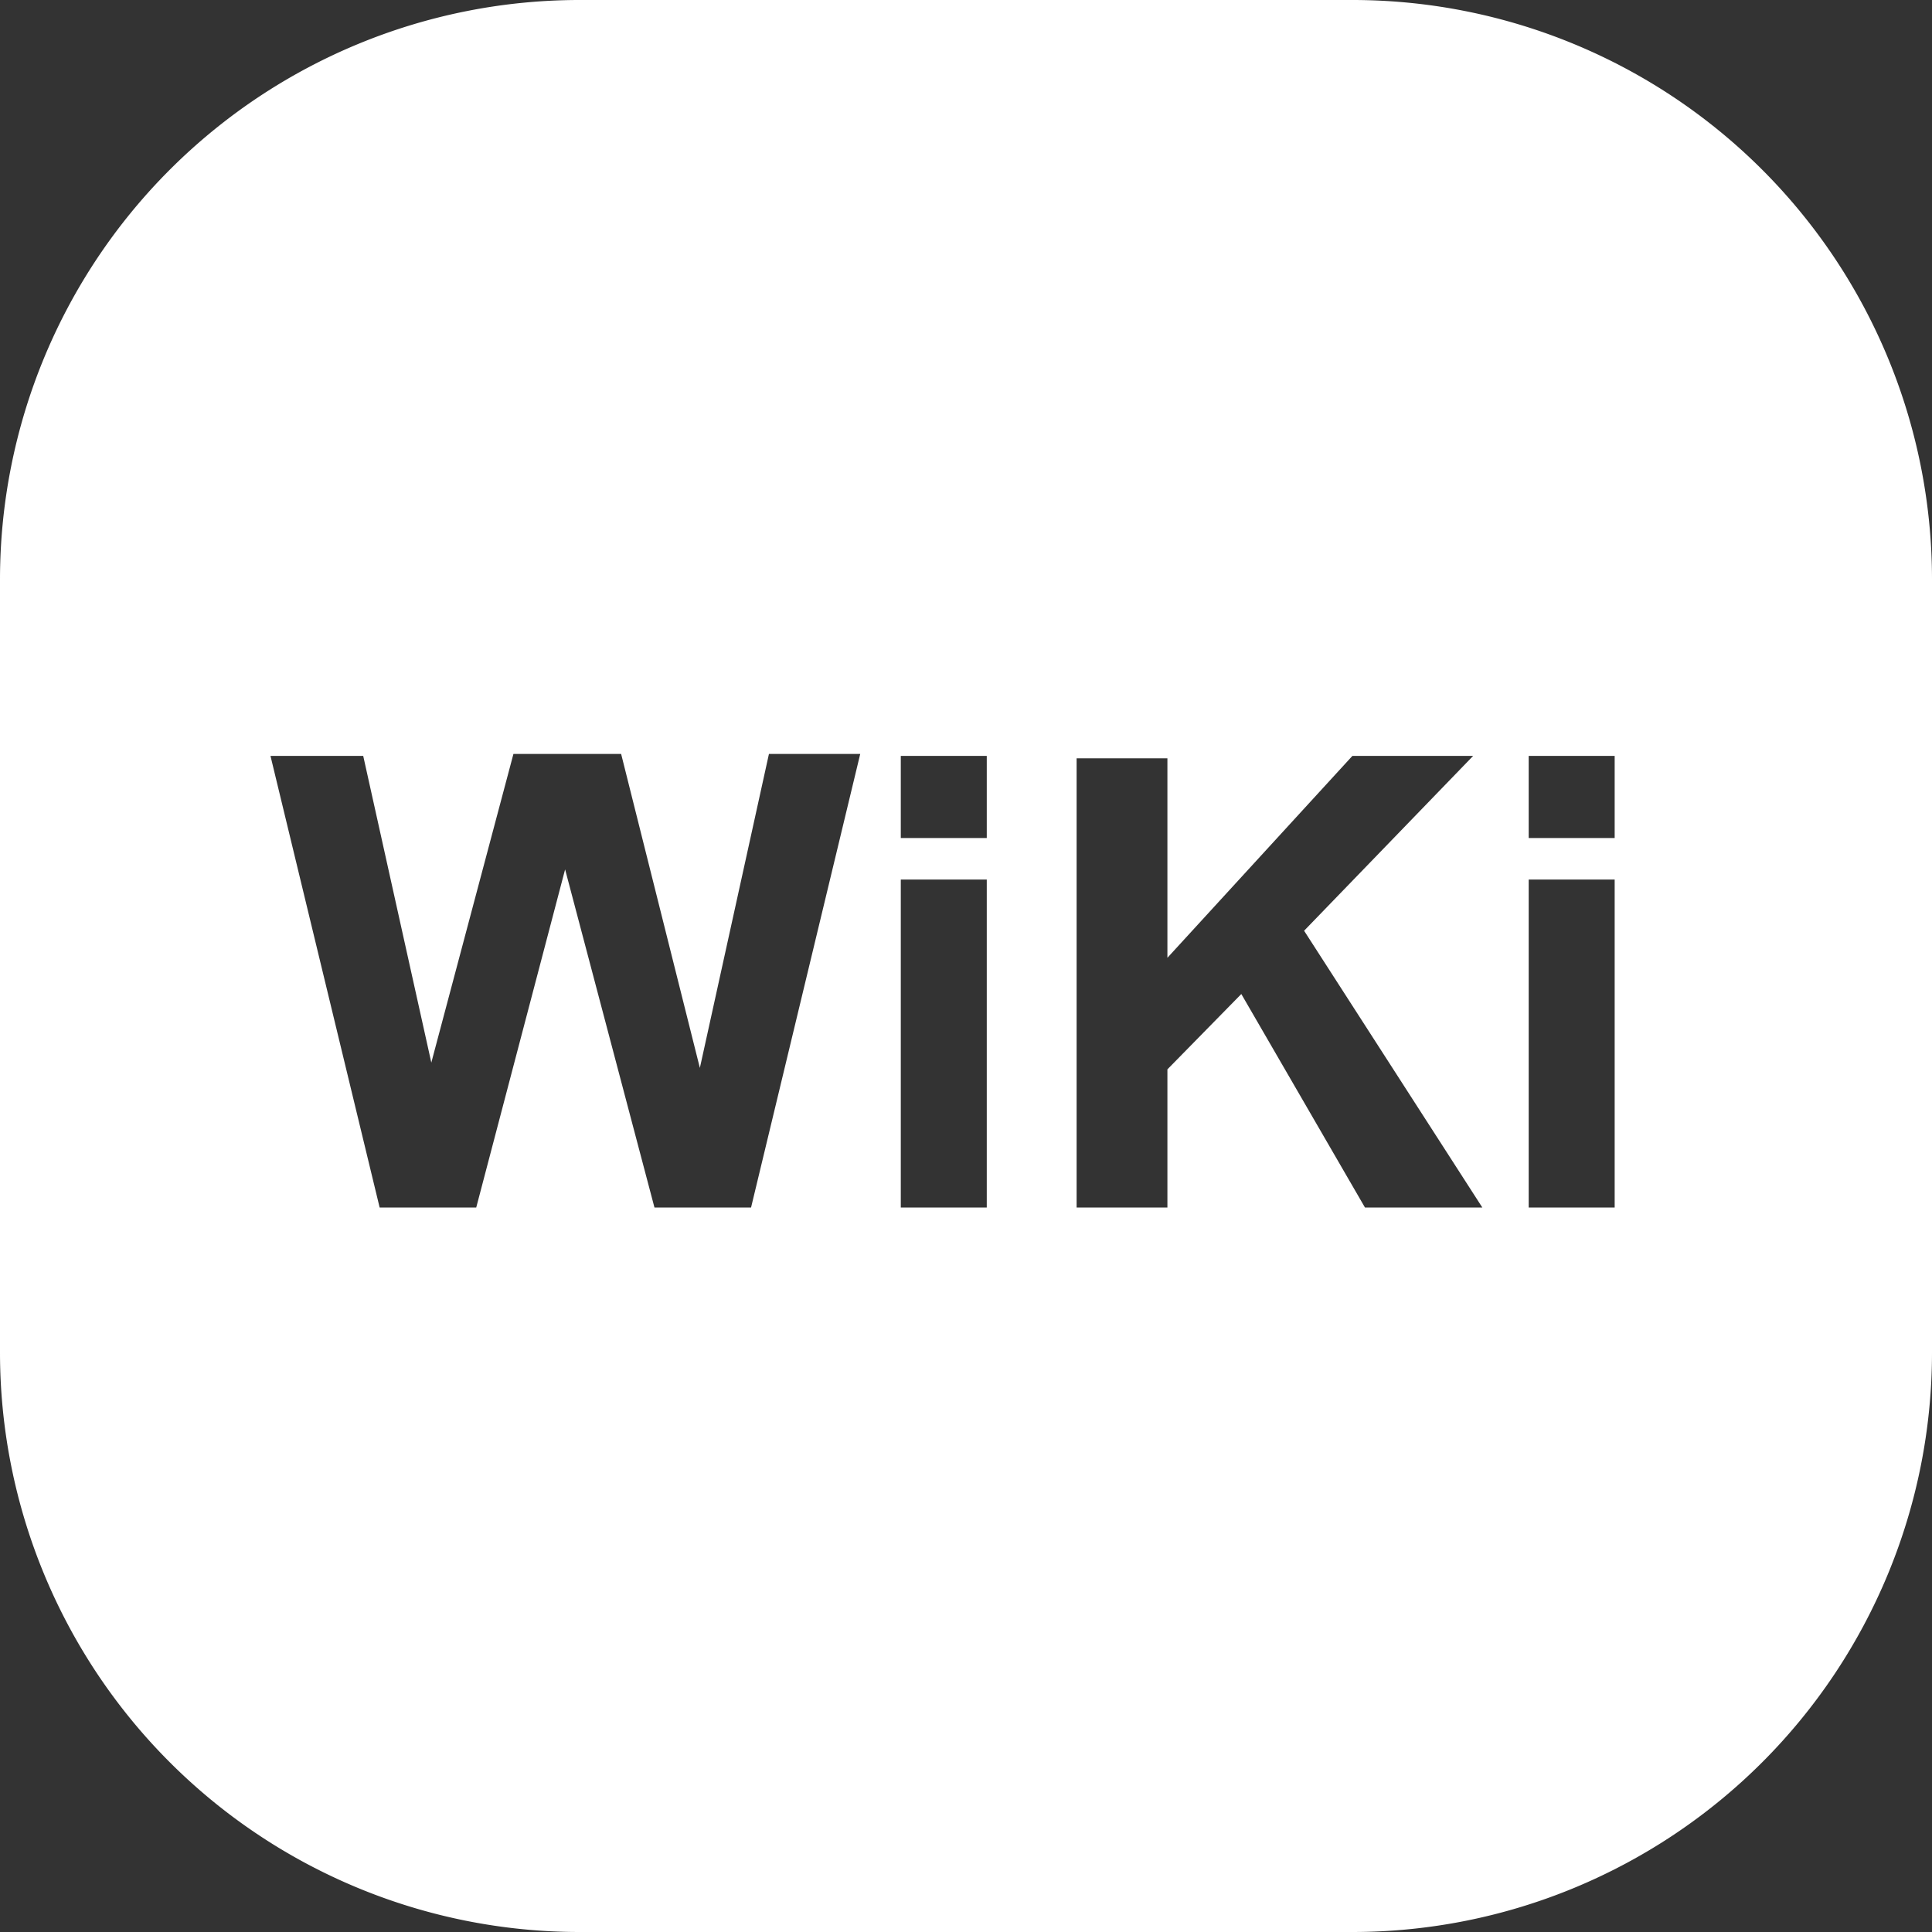 <svg xmlns="http://www.w3.org/2000/svg" viewBox="0 0 40 40"><rect x="0" y="0" width="40" height="40" fill="#333333" stroke="none"/><defs><style>.cls-1{fill:#fff;}</style></defs><g id="WiKi"><path id="wiki3" class="cls-1" d="M28,0H12A12,12,0,0,0,0,12V28A12,12,0,0,0,12,40H28A12,12,0,0,0,40,28V12A12,12,0,0,0,28,0ZM15.55,25h-2l-1.85-7L9.86,25h-2L5.6,15.65H7.52L8.93,22l1.7-6.39h2.23l1.63,6.5,1.43-6.5h1.89Zm4.88,0H18.65V18.21h1.78Zm0-7.65H18.65V15.65h1.78ZM28.26,25,25.7,20.58l-1.53,1.56V25H22.29v-9.3h1.88v4.13L28,15.65H30.5L27,19.27,30.69,25Zm5.17,0H31.65V18.21h1.78Zm0-7.65H31.65V15.65h1.78Z"/></g></svg>